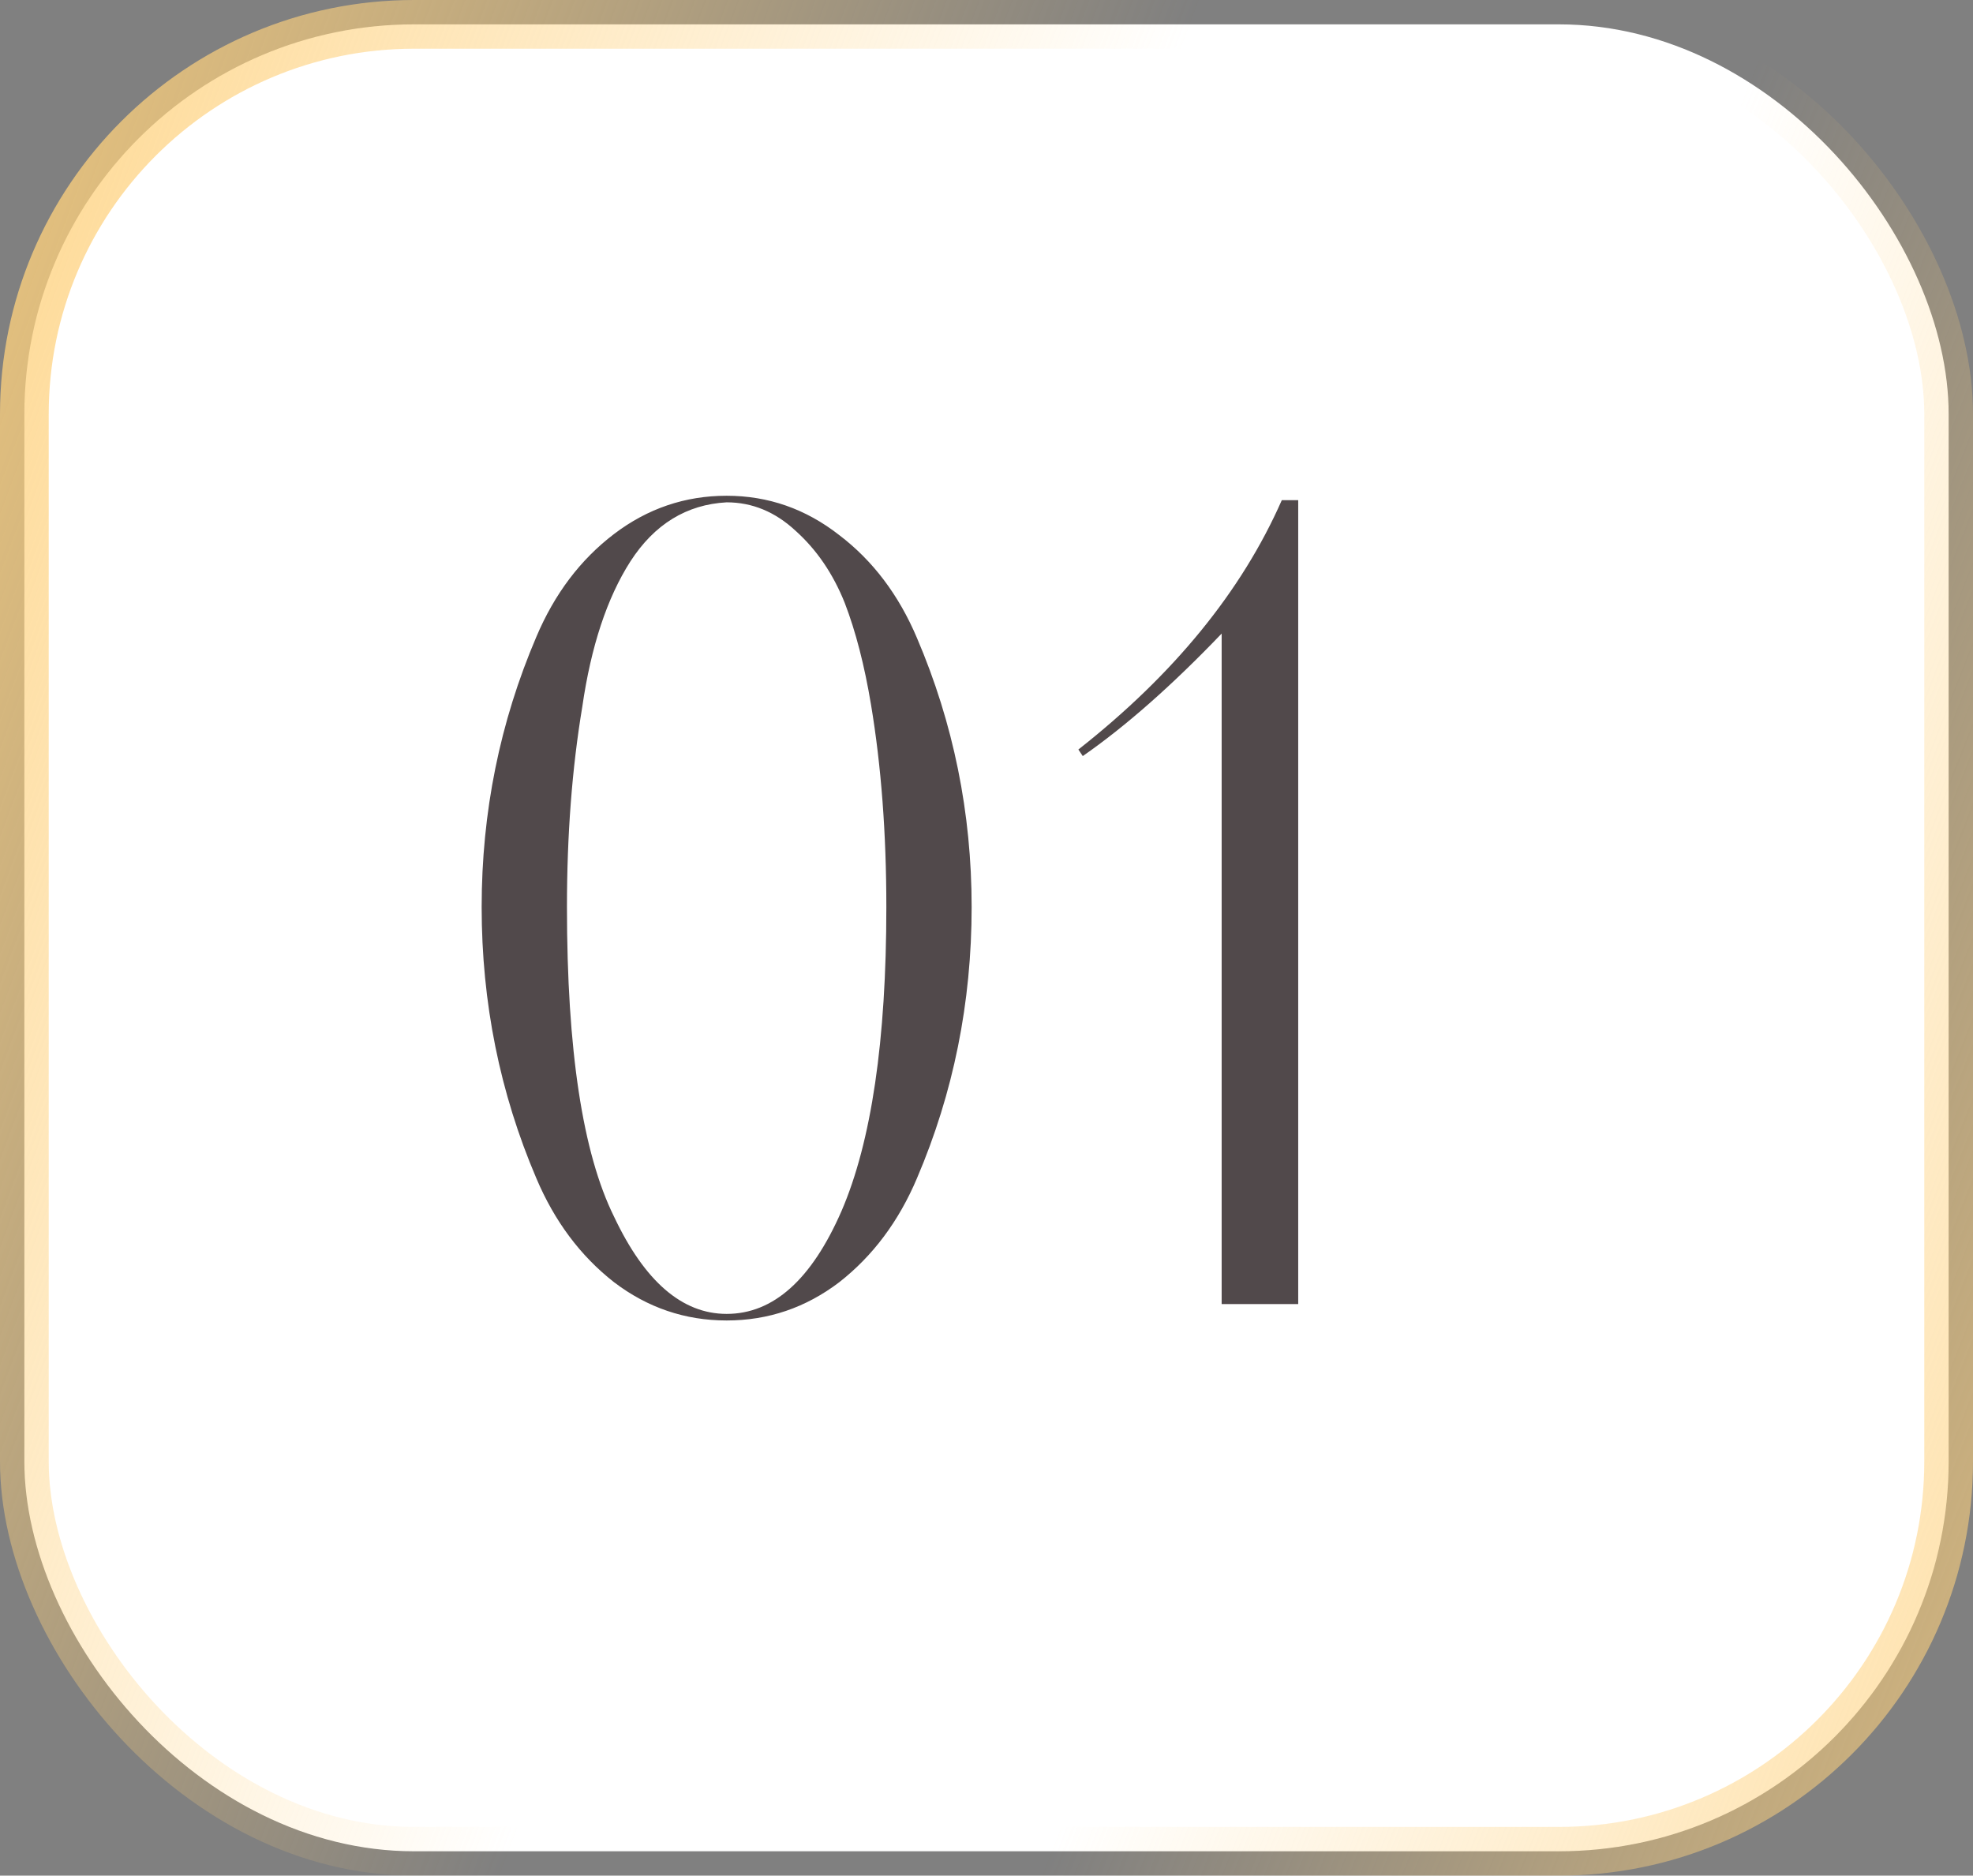 <?xml version="1.0" encoding="UTF-8"?> <svg xmlns="http://www.w3.org/2000/svg" width="81" height="77" viewBox="0 0 81 77" fill="none"><rect x="0" y="0" width="81" height="77" fill="#808080" stroke="none"/> <rect x="1" y="1" width="79" height="75" rx="16" fill="white"></rect> <rect x="1" y="1" width="79" height="75" rx="16" stroke="url(#paint0_linear_42_135)" stroke-width="2"></rect> <rect x="1" y="1" width="79" height="75" rx="16" stroke="url(#paint1_linear_42_135)" stroke-width="2"></rect> <path d="M39.89 37.236C39.89 41.157 39.142 44.869 37.645 48.371C36.897 50.138 35.834 51.559 34.457 52.637C33.08 53.685 31.538 54.209 29.832 54.209C28.126 54.209 26.584 53.685 25.207 52.637C23.83 51.559 22.767 50.138 22.019 48.371C20.522 44.869 19.774 41.157 19.774 37.236C19.774 33.344 20.522 29.647 22.019 26.145C22.767 24.378 23.83 22.972 25.207 21.924C26.584 20.876 28.126 20.352 29.832 20.352C31.538 20.352 33.08 20.891 34.457 21.969C35.834 23.017 36.897 24.423 37.645 26.19C39.142 29.692 39.89 33.374 39.89 37.236ZM36.388 37.236C36.388 34.212 36.178 31.443 35.759 28.929C35.49 27.312 35.13 25.92 34.681 24.753C34.202 23.555 33.529 22.567 32.661 21.789C31.823 21.011 30.88 20.622 29.832 20.622C28.186 20.712 26.868 21.52 25.881 23.046C24.923 24.543 24.264 26.534 23.905 29.018C23.486 31.533 23.276 34.272 23.276 37.236C23.276 43.103 23.92 47.339 25.207 49.943C26.464 52.607 28.006 53.939 29.832 53.939C31.748 53.939 33.319 52.532 34.547 49.718C35.774 46.875 36.388 42.714 36.388 37.236ZM52.624 20.532H53.297V53.535H50.154V26.01C48.119 28.135 46.218 29.812 44.452 31.039L44.272 30.77C48.193 27.686 50.977 24.274 52.624 20.532Z" fill="#51494B"></path> <defs> <linearGradient id="paint0_linear_42_135" x1="-7.955" y1="-2.35815e-06" x2="42.331" y2="18.754" gradientUnits="userSpaceOnUse"> <stop stop-color="#FED17D"></stop> <stop offset="1" stop-color="#FED17D" stop-opacity="0"></stop> </linearGradient> <linearGradient id="paint1_linear_42_135" x1="88.232" y1="101.698" x2="40.384" y2="82.81" gradientUnits="userSpaceOnUse"> <stop stop-color="#FED17D"></stop> <stop offset="1" stop-color="#FED17D" stop-opacity="0"></stop> </linearGradient> </defs> </svg> 